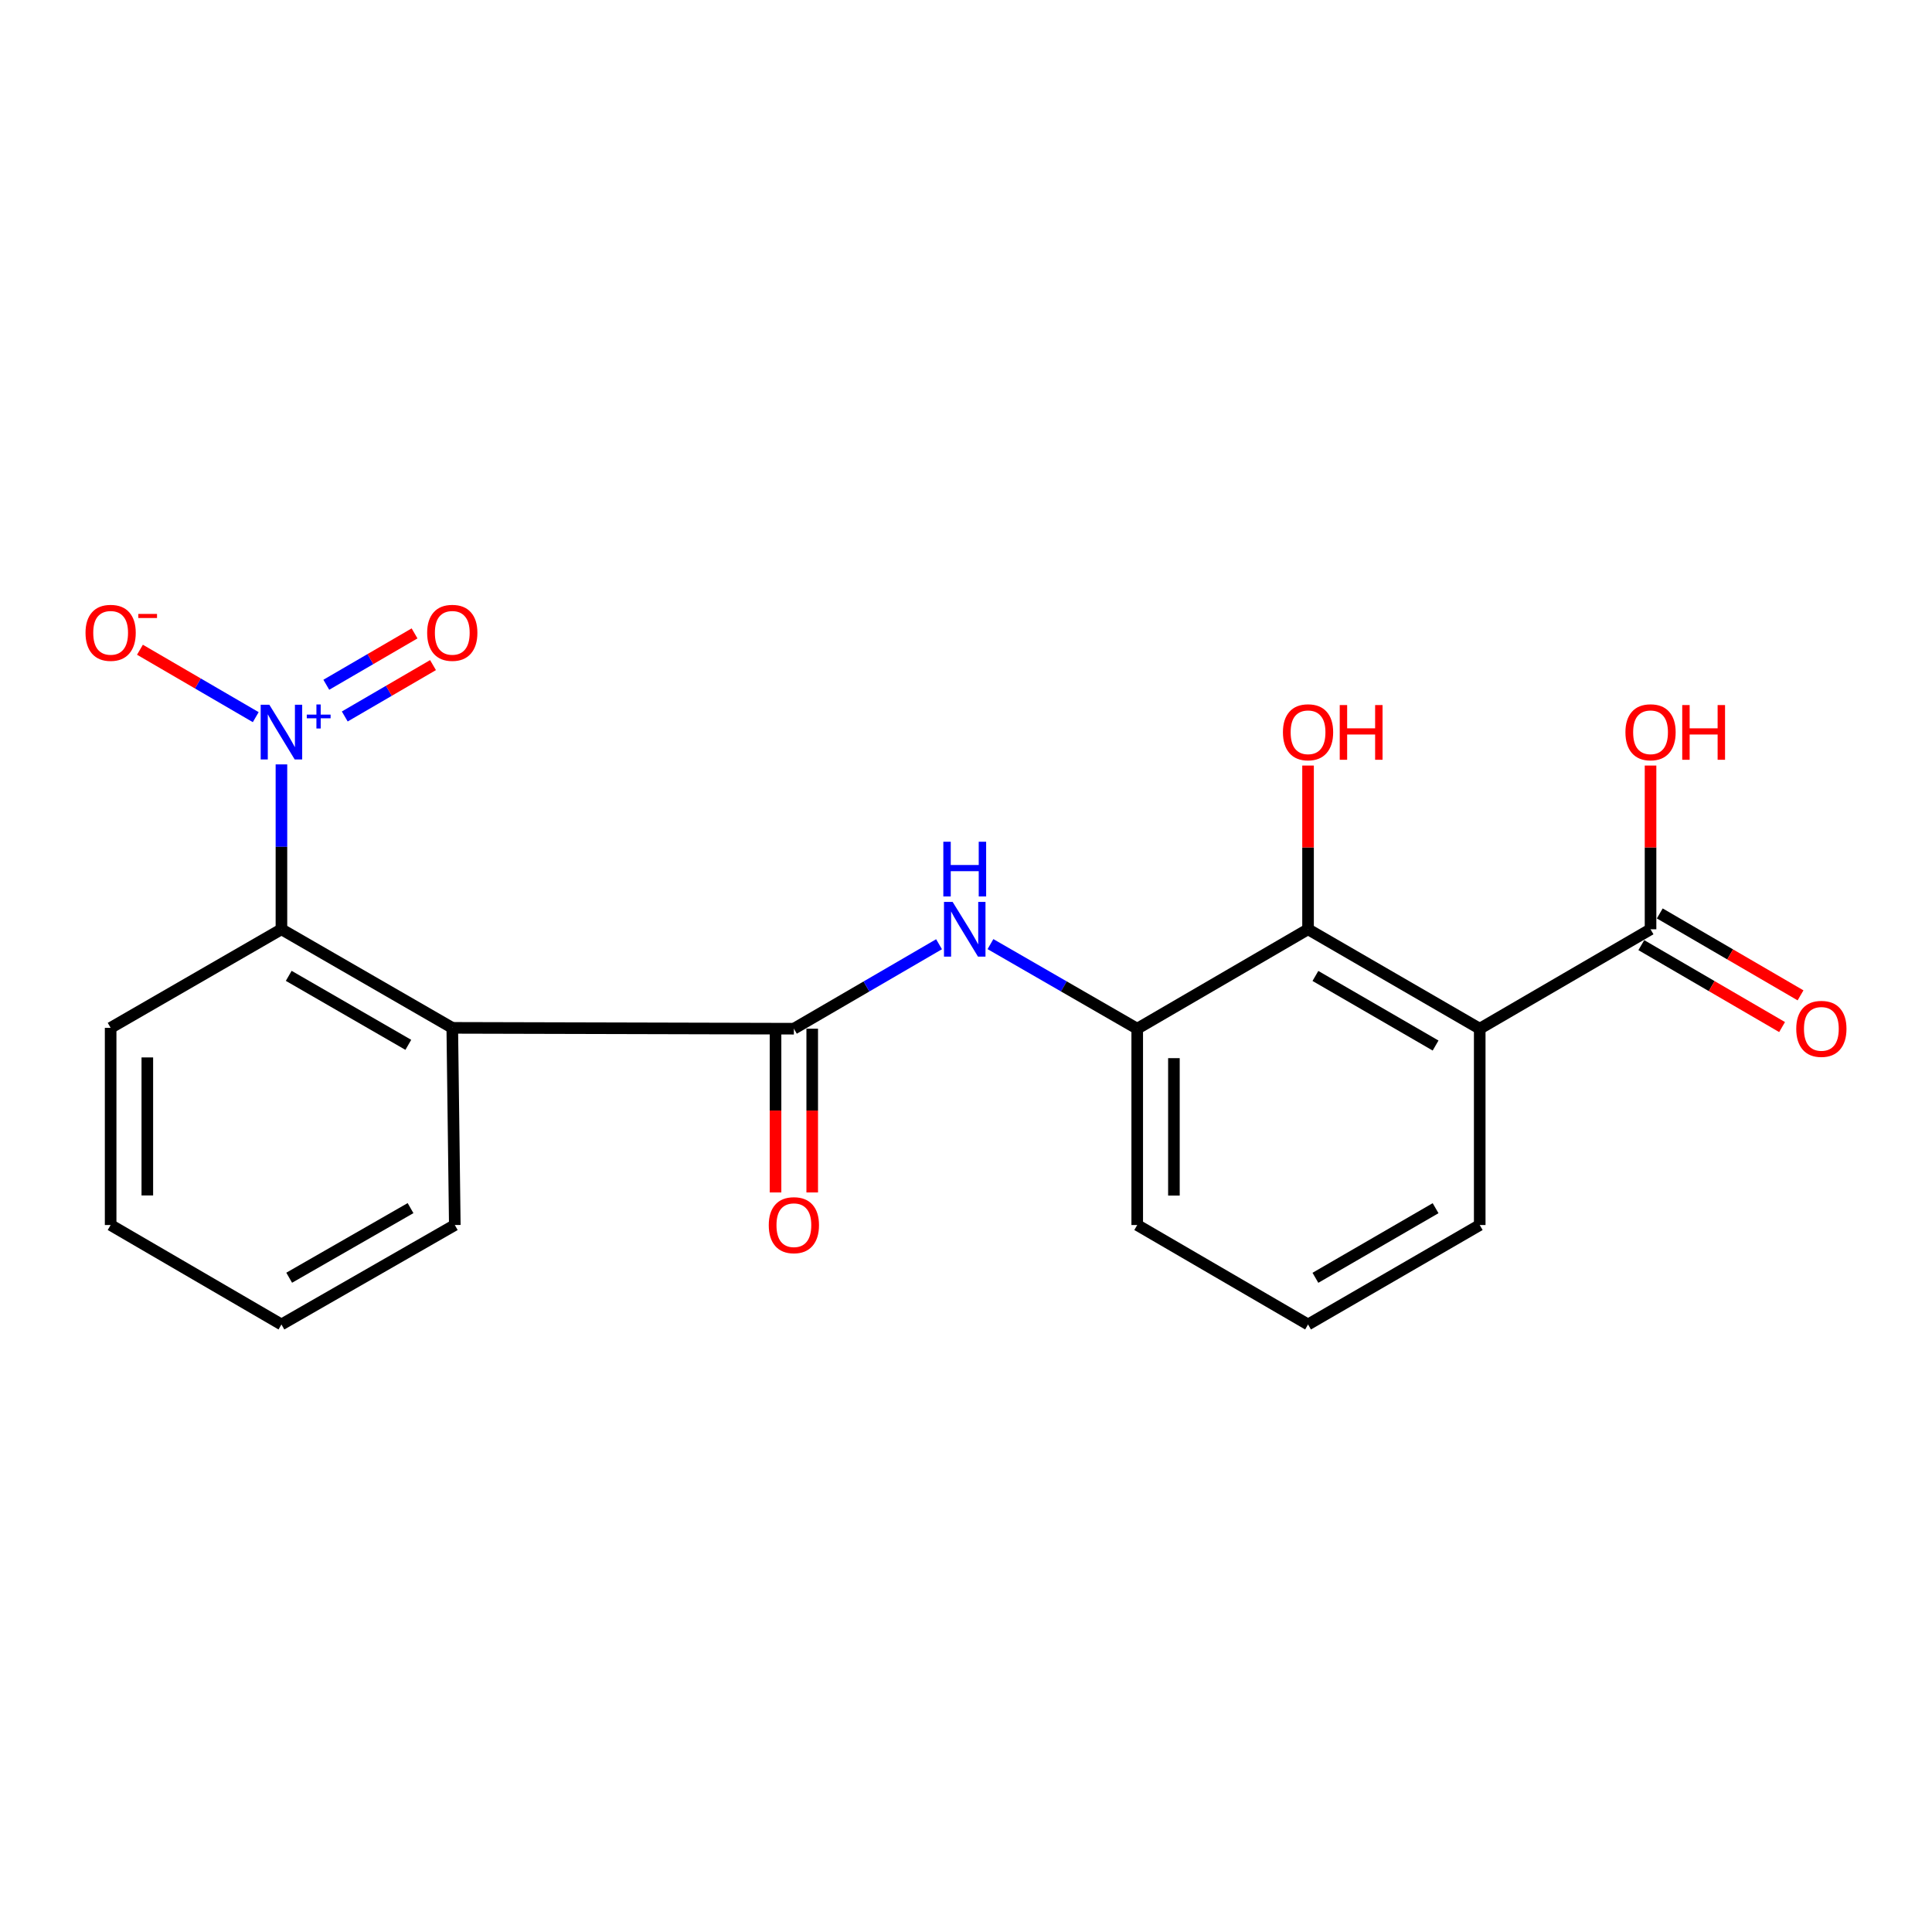 <?xml version='1.0' encoding='iso-8859-1'?>
<svg version='1.1' baseProfile='full'
              xmlns='http://www.w3.org/2000/svg'
                      xmlns:rdkit='http://www.rdkit.org/xml'
                      xmlns:xlink='http://www.w3.org/1999/xlink'
                  xml:space='preserve'
width='1000px' height='1000px' viewBox='0 0 1000 1000'>
<!-- END OF HEADER -->
<rect style='opacity:1.0;fill:#FFFFFF;stroke:none' width='1000' height='1000' x='0' y='0'> </rect>
<path class='bond-3' d='M 145.671,395.65 L 145.671,438.323' style='fill:none;fill-rule:evenodd;stroke:#0000FF;stroke-width:6px;stroke-linecap:butt;stroke-linejoin:miter;stroke-opacity:1' />
<path class='bond-3' d='M 145.671,438.323 L 145.671,480.996' style='fill:none;fill-rule:evenodd;stroke:#000000;stroke-width:6px;stroke-linecap:butt;stroke-linejoin:miter;stroke-opacity:1' />
<path class='bond-8' d='M 132.373,371.197 L 102.405,353.749' style='fill:none;fill-rule:evenodd;stroke:#0000FF;stroke-width:6px;stroke-linecap:butt;stroke-linejoin:miter;stroke-opacity:1' />
<path class='bond-8' d='M 102.405,353.749 L 72.438,336.301' style='fill:none;fill-rule:evenodd;stroke:#FF0000;stroke-width:6px;stroke-linecap:butt;stroke-linejoin:miter;stroke-opacity:1' />
<path class='bond-9' d='M 178.45,370.845 L 201.288,357.551' style='fill:none;fill-rule:evenodd;stroke:#0000FF;stroke-width:6px;stroke-linecap:butt;stroke-linejoin:miter;stroke-opacity:1' />
<path class='bond-9' d='M 201.288,357.551 L 224.126,344.258' style='fill:none;fill-rule:evenodd;stroke:#FF0000;stroke-width:6px;stroke-linecap:butt;stroke-linejoin:miter;stroke-opacity:1' />
<path class='bond-9' d='M 168.897,354.433 L 191.735,341.14' style='fill:none;fill-rule:evenodd;stroke:#0000FF;stroke-width:6px;stroke-linecap:butt;stroke-linejoin:miter;stroke-opacity:1' />
<path class='bond-9' d='M 191.735,341.14 L 214.573,327.846' style='fill:none;fill-rule:evenodd;stroke:#FF0000;stroke-width:6px;stroke-linecap:butt;stroke-linejoin:miter;stroke-opacity:1' />
<path class='bond-0' d='M 234.097,532.014 L 145.671,480.996' style='fill:none;fill-rule:evenodd;stroke:#000000;stroke-width:6px;stroke-linecap:butt;stroke-linejoin:miter;stroke-opacity:1' />
<path class='bond-0' d='M 211.344,540.809 L 149.445,505.097' style='fill:none;fill-rule:evenodd;stroke:#000000;stroke-width:6px;stroke-linecap:butt;stroke-linejoin:miter;stroke-opacity:1' />
<path class='bond-1' d='M 234.097,532.014 L 410.909,532.457' style='fill:none;fill-rule:evenodd;stroke:#000000;stroke-width:6px;stroke-linecap:butt;stroke-linejoin:miter;stroke-opacity:1' />
<path class='bond-15' d='M 234.097,532.014 L 235.405,634.071' style='fill:none;fill-rule:evenodd;stroke:#000000;stroke-width:6px;stroke-linecap:butt;stroke-linejoin:miter;stroke-opacity:1' />
<path class='bond-5' d='M 410.909,532.457 L 448.478,510.595' style='fill:none;fill-rule:evenodd;stroke:#000000;stroke-width:6px;stroke-linecap:butt;stroke-linejoin:miter;stroke-opacity:1' />
<path class='bond-5' d='M 448.478,510.595 L 486.048,488.734' style='fill:none;fill-rule:evenodd;stroke:#0000FF;stroke-width:6px;stroke-linecap:butt;stroke-linejoin:miter;stroke-opacity:1' />
<path class='bond-10' d='M 401.414,532.457 L 401.414,574.834' style='fill:none;fill-rule:evenodd;stroke:#000000;stroke-width:6px;stroke-linecap:butt;stroke-linejoin:miter;stroke-opacity:1' />
<path class='bond-10' d='M 401.414,574.834 L 401.414,617.21' style='fill:none;fill-rule:evenodd;stroke:#FF0000;stroke-width:6px;stroke-linecap:butt;stroke-linejoin:miter;stroke-opacity:1' />
<path class='bond-10' d='M 420.403,532.457 L 420.403,574.834' style='fill:none;fill-rule:evenodd;stroke:#000000;stroke-width:6px;stroke-linecap:butt;stroke-linejoin:miter;stroke-opacity:1' />
<path class='bond-10' d='M 420.403,574.834 L 420.403,617.21' style='fill:none;fill-rule:evenodd;stroke:#FF0000;stroke-width:6px;stroke-linecap:butt;stroke-linejoin:miter;stroke-opacity:1' />
<path class='bond-2' d='M 765.903,532.457 L 677.043,480.996' style='fill:none;fill-rule:evenodd;stroke:#000000;stroke-width:6px;stroke-linecap:butt;stroke-linejoin:miter;stroke-opacity:1' />
<path class='bond-2' d='M 743.057,541.17 L 680.856,505.148' style='fill:none;fill-rule:evenodd;stroke:#000000;stroke-width:6px;stroke-linecap:butt;stroke-linejoin:miter;stroke-opacity:1' />
<path class='bond-6' d='M 765.903,532.457 L 854.319,480.996' style='fill:none;fill-rule:evenodd;stroke:#000000;stroke-width:6px;stroke-linecap:butt;stroke-linejoin:miter;stroke-opacity:1' />
<path class='bond-22' d='M 765.903,532.457 L 765.903,634.071' style='fill:none;fill-rule:evenodd;stroke:#000000;stroke-width:6px;stroke-linecap:butt;stroke-linejoin:miter;stroke-opacity:1' />
<path class='bond-17' d='M 145.671,480.996 L 57.265,532.014' style='fill:none;fill-rule:evenodd;stroke:#000000;stroke-width:6px;stroke-linecap:butt;stroke-linejoin:miter;stroke-opacity:1' />
<path class='bond-4' d='M 677.043,480.996 L 588.627,532.457' style='fill:none;fill-rule:evenodd;stroke:#000000;stroke-width:6px;stroke-linecap:butt;stroke-linejoin:miter;stroke-opacity:1' />
<path class='bond-12' d='M 677.043,480.996 L 677.043,438.623' style='fill:none;fill-rule:evenodd;stroke:#000000;stroke-width:6px;stroke-linecap:butt;stroke-linejoin:miter;stroke-opacity:1' />
<path class='bond-12' d='M 677.043,438.623 L 677.043,396.25' style='fill:none;fill-rule:evenodd;stroke:#FF0000;stroke-width:6px;stroke-linecap:butt;stroke-linejoin:miter;stroke-opacity:1' />
<path class='bond-7' d='M 512.662,488.671 L 550.645,510.564' style='fill:none;fill-rule:evenodd;stroke:#0000FF;stroke-width:6px;stroke-linecap:butt;stroke-linejoin:miter;stroke-opacity:1' />
<path class='bond-7' d='M 550.645,510.564 L 588.627,532.457' style='fill:none;fill-rule:evenodd;stroke:#000000;stroke-width:6px;stroke-linecap:butt;stroke-linejoin:miter;stroke-opacity:1' />
<path class='bond-11' d='M 849.543,489.202 L 885.972,510.405' style='fill:none;fill-rule:evenodd;stroke:#000000;stroke-width:6px;stroke-linecap:butt;stroke-linejoin:miter;stroke-opacity:1' />
<path class='bond-11' d='M 885.972,510.405 L 922.401,531.608' style='fill:none;fill-rule:evenodd;stroke:#FF0000;stroke-width:6px;stroke-linecap:butt;stroke-linejoin:miter;stroke-opacity:1' />
<path class='bond-11' d='M 859.095,472.79 L 895.524,493.993' style='fill:none;fill-rule:evenodd;stroke:#000000;stroke-width:6px;stroke-linecap:butt;stroke-linejoin:miter;stroke-opacity:1' />
<path class='bond-11' d='M 895.524,493.993 L 931.954,515.196' style='fill:none;fill-rule:evenodd;stroke:#FF0000;stroke-width:6px;stroke-linecap:butt;stroke-linejoin:miter;stroke-opacity:1' />
<path class='bond-13' d='M 854.319,480.996 L 854.319,438.623' style='fill:none;fill-rule:evenodd;stroke:#000000;stroke-width:6px;stroke-linecap:butt;stroke-linejoin:miter;stroke-opacity:1' />
<path class='bond-13' d='M 854.319,438.623 L 854.319,396.25' style='fill:none;fill-rule:evenodd;stroke:#FF0000;stroke-width:6px;stroke-linecap:butt;stroke-linejoin:miter;stroke-opacity:1' />
<path class='bond-16' d='M 588.627,532.457 L 588.627,634.071' style='fill:none;fill-rule:evenodd;stroke:#000000;stroke-width:6px;stroke-linecap:butt;stroke-linejoin:miter;stroke-opacity:1' />
<path class='bond-16' d='M 607.616,547.699 L 607.616,618.829' style='fill:none;fill-rule:evenodd;stroke:#000000;stroke-width:6px;stroke-linecap:butt;stroke-linejoin:miter;stroke-opacity:1' />
<path class='bond-14' d='M 765.903,634.071 L 677.043,685.542' style='fill:none;fill-rule:evenodd;stroke:#000000;stroke-width:6px;stroke-linecap:butt;stroke-linejoin:miter;stroke-opacity:1' />
<path class='bond-14' d='M 743.056,625.36 L 680.854,661.39' style='fill:none;fill-rule:evenodd;stroke:#000000;stroke-width:6px;stroke-linecap:butt;stroke-linejoin:miter;stroke-opacity:1' />
<path class='bond-21' d='M 235.405,634.071 L 145.671,685.542' style='fill:none;fill-rule:evenodd;stroke:#000000;stroke-width:6px;stroke-linecap:butt;stroke-linejoin:miter;stroke-opacity:1' />
<path class='bond-21' d='M 212.497,625.319 L 149.683,661.349' style='fill:none;fill-rule:evenodd;stroke:#000000;stroke-width:6px;stroke-linecap:butt;stroke-linejoin:miter;stroke-opacity:1' />
<path class='bond-18' d='M 588.627,634.071 L 677.043,685.542' style='fill:none;fill-rule:evenodd;stroke:#000000;stroke-width:6px;stroke-linecap:butt;stroke-linejoin:miter;stroke-opacity:1' />
<path class='bond-20' d='M 57.265,532.014 L 57.265,634.071' style='fill:none;fill-rule:evenodd;stroke:#000000;stroke-width:6px;stroke-linecap:butt;stroke-linejoin:miter;stroke-opacity:1' />
<path class='bond-20' d='M 76.254,547.322 L 76.254,618.762' style='fill:none;fill-rule:evenodd;stroke:#000000;stroke-width:6px;stroke-linecap:butt;stroke-linejoin:miter;stroke-opacity:1' />
<path class='bond-19' d='M 145.671,685.542 L 57.265,634.071' style='fill:none;fill-rule:evenodd;stroke:#000000;stroke-width:6px;stroke-linecap:butt;stroke-linejoin:miter;stroke-opacity:1' />
<path  class='atom-0' d='M 139.411 364.779
L 148.691 379.779
Q 149.611 381.259, 151.091 383.939
Q 152.571 386.619, 152.651 386.779
L 152.651 364.779
L 156.411 364.779
L 156.411 393.099
L 152.531 393.099
L 142.571 376.699
Q 141.411 374.779, 140.171 372.579
Q 138.971 370.379, 138.611 369.699
L 138.611 393.099
L 134.931 393.099
L 134.931 364.779
L 139.411 364.779
' fill='#0000FF'/>
<path  class='atom-0' d='M 158.787 369.884
L 163.776 369.884
L 163.776 364.63
L 165.994 364.63
L 165.994 369.884
L 171.115 369.884
L 171.115 371.785
L 165.994 371.785
L 165.994 377.065
L 163.776 377.065
L 163.776 371.785
L 158.787 371.785
L 158.787 369.884
' fill='#0000FF'/>
<path  class='atom-6' d='M 493.086 466.836
L 502.366 481.836
Q 503.286 483.316, 504.766 485.996
Q 506.246 488.676, 506.326 488.836
L 506.326 466.836
L 510.086 466.836
L 510.086 495.156
L 506.206 495.156
L 496.246 478.756
Q 495.086 476.836, 493.846 474.636
Q 492.646 472.436, 492.286 471.756
L 492.286 495.156
L 488.606 495.156
L 488.606 466.836
L 493.086 466.836
' fill='#0000FF'/>
<path  class='atom-6' d='M 488.266 435.684
L 492.106 435.684
L 492.106 447.724
L 506.586 447.724
L 506.586 435.684
L 510.426 435.684
L 510.426 464.004
L 506.586 464.004
L 506.586 450.924
L 492.106 450.924
L 492.106 464.004
L 488.266 464.004
L 488.266 435.684
' fill='#0000FF'/>
<path  class='atom-9' d='M 44.265 327.548
Q 44.265 320.748, 47.625 316.948
Q 50.985 313.148, 57.265 313.148
Q 63.545 313.148, 66.905 316.948
Q 70.265 320.748, 70.265 327.548
Q 70.265 334.428, 66.865 338.348
Q 63.465 342.228, 57.265 342.228
Q 51.025 342.228, 47.625 338.348
Q 44.265 334.468, 44.265 327.548
M 57.265 339.028
Q 61.585 339.028, 63.905 336.148
Q 66.265 333.228, 66.265 327.548
Q 66.265 321.988, 63.905 319.188
Q 61.585 316.348, 57.265 316.348
Q 52.945 316.348, 50.585 319.148
Q 48.265 321.948, 48.265 327.548
Q 48.265 333.268, 50.585 336.148
Q 52.945 339.028, 57.265 339.028
' fill='#FF0000'/>
<path  class='atom-9' d='M 71.585 317.77
L 81.274 317.77
L 81.274 319.882
L 71.585 319.882
L 71.585 317.77
' fill='#FF0000'/>
<path  class='atom-10' d='M 221.097 327.548
Q 221.097 320.748, 224.457 316.948
Q 227.817 313.148, 234.097 313.148
Q 240.377 313.148, 243.737 316.948
Q 247.097 320.748, 247.097 327.548
Q 247.097 334.428, 243.697 338.348
Q 240.297 342.228, 234.097 342.228
Q 227.857 342.228, 224.457 338.348
Q 221.097 334.468, 221.097 327.548
M 234.097 339.028
Q 238.417 339.028, 240.737 336.148
Q 243.097 333.228, 243.097 327.548
Q 243.097 321.988, 240.737 319.188
Q 238.417 316.348, 234.097 316.348
Q 229.777 316.348, 227.417 319.148
Q 225.097 321.948, 225.097 327.548
Q 225.097 333.268, 227.417 336.148
Q 229.777 339.028, 234.097 339.028
' fill='#FF0000'/>
<path  class='atom-11' d='M 397.909 634.151
Q 397.909 627.351, 401.269 623.551
Q 404.629 619.751, 410.909 619.751
Q 417.189 619.751, 420.549 623.551
Q 423.909 627.351, 423.909 634.151
Q 423.909 641.031, 420.509 644.951
Q 417.109 648.831, 410.909 648.831
Q 404.669 648.831, 401.269 644.951
Q 397.909 641.071, 397.909 634.151
M 410.909 645.631
Q 415.229 645.631, 417.549 642.751
Q 419.909 639.831, 419.909 634.151
Q 419.909 628.591, 417.549 625.791
Q 415.229 622.951, 410.909 622.951
Q 406.589 622.951, 404.229 625.751
Q 401.909 628.551, 401.909 634.151
Q 401.909 639.871, 404.229 642.751
Q 406.589 645.631, 410.909 645.631
' fill='#FF0000'/>
<path  class='atom-12' d='M 929.735 532.537
Q 929.735 525.737, 933.095 521.937
Q 936.455 518.137, 942.735 518.137
Q 949.015 518.137, 952.375 521.937
Q 955.735 525.737, 955.735 532.537
Q 955.735 539.417, 952.335 543.337
Q 948.935 547.217, 942.735 547.217
Q 936.495 547.217, 933.095 543.337
Q 929.735 539.457, 929.735 532.537
M 942.735 544.017
Q 947.055 544.017, 949.375 541.137
Q 951.735 538.217, 951.735 532.537
Q 951.735 526.977, 949.375 524.177
Q 947.055 521.337, 942.735 521.337
Q 938.415 521.337, 936.055 524.137
Q 933.735 526.937, 933.735 532.537
Q 933.735 538.257, 936.055 541.137
Q 938.415 544.017, 942.735 544.017
' fill='#FF0000'/>
<path  class='atom-13' d='M 664.043 379.019
Q 664.043 372.219, 667.403 368.419
Q 670.763 364.619, 677.043 364.619
Q 683.323 364.619, 686.683 368.419
Q 690.043 372.219, 690.043 379.019
Q 690.043 385.899, 686.643 389.819
Q 683.243 393.699, 677.043 393.699
Q 670.803 393.699, 667.403 389.819
Q 664.043 385.939, 664.043 379.019
M 677.043 390.499
Q 681.363 390.499, 683.683 387.619
Q 686.043 384.699, 686.043 379.019
Q 686.043 373.459, 683.683 370.659
Q 681.363 367.819, 677.043 367.819
Q 672.723 367.819, 670.363 370.619
Q 668.043 373.419, 668.043 379.019
Q 668.043 384.739, 670.363 387.619
Q 672.723 390.499, 677.043 390.499
' fill='#FF0000'/>
<path  class='atom-13' d='M 693.443 364.939
L 697.283 364.939
L 697.283 376.979
L 711.763 376.979
L 711.763 364.939
L 715.603 364.939
L 715.603 393.259
L 711.763 393.259
L 711.763 380.179
L 697.283 380.179
L 697.283 393.259
L 693.443 393.259
L 693.443 364.939
' fill='#FF0000'/>
<path  class='atom-14' d='M 841.319 379.019
Q 841.319 372.219, 844.679 368.419
Q 848.039 364.619, 854.319 364.619
Q 860.599 364.619, 863.959 368.419
Q 867.319 372.219, 867.319 379.019
Q 867.319 385.899, 863.919 389.819
Q 860.519 393.699, 854.319 393.699
Q 848.079 393.699, 844.679 389.819
Q 841.319 385.939, 841.319 379.019
M 854.319 390.499
Q 858.639 390.499, 860.959 387.619
Q 863.319 384.699, 863.319 379.019
Q 863.319 373.459, 860.959 370.659
Q 858.639 367.819, 854.319 367.819
Q 849.999 367.819, 847.639 370.619
Q 845.319 373.419, 845.319 379.019
Q 845.319 384.739, 847.639 387.619
Q 849.999 390.499, 854.319 390.499
' fill='#FF0000'/>
<path  class='atom-14' d='M 870.719 364.939
L 874.559 364.939
L 874.559 376.979
L 889.039 376.979
L 889.039 364.939
L 892.879 364.939
L 892.879 393.259
L 889.039 393.259
L 889.039 380.179
L 874.559 380.179
L 874.559 393.259
L 870.719 393.259
L 870.719 364.939
' fill='#FF0000'/>
</svg>
